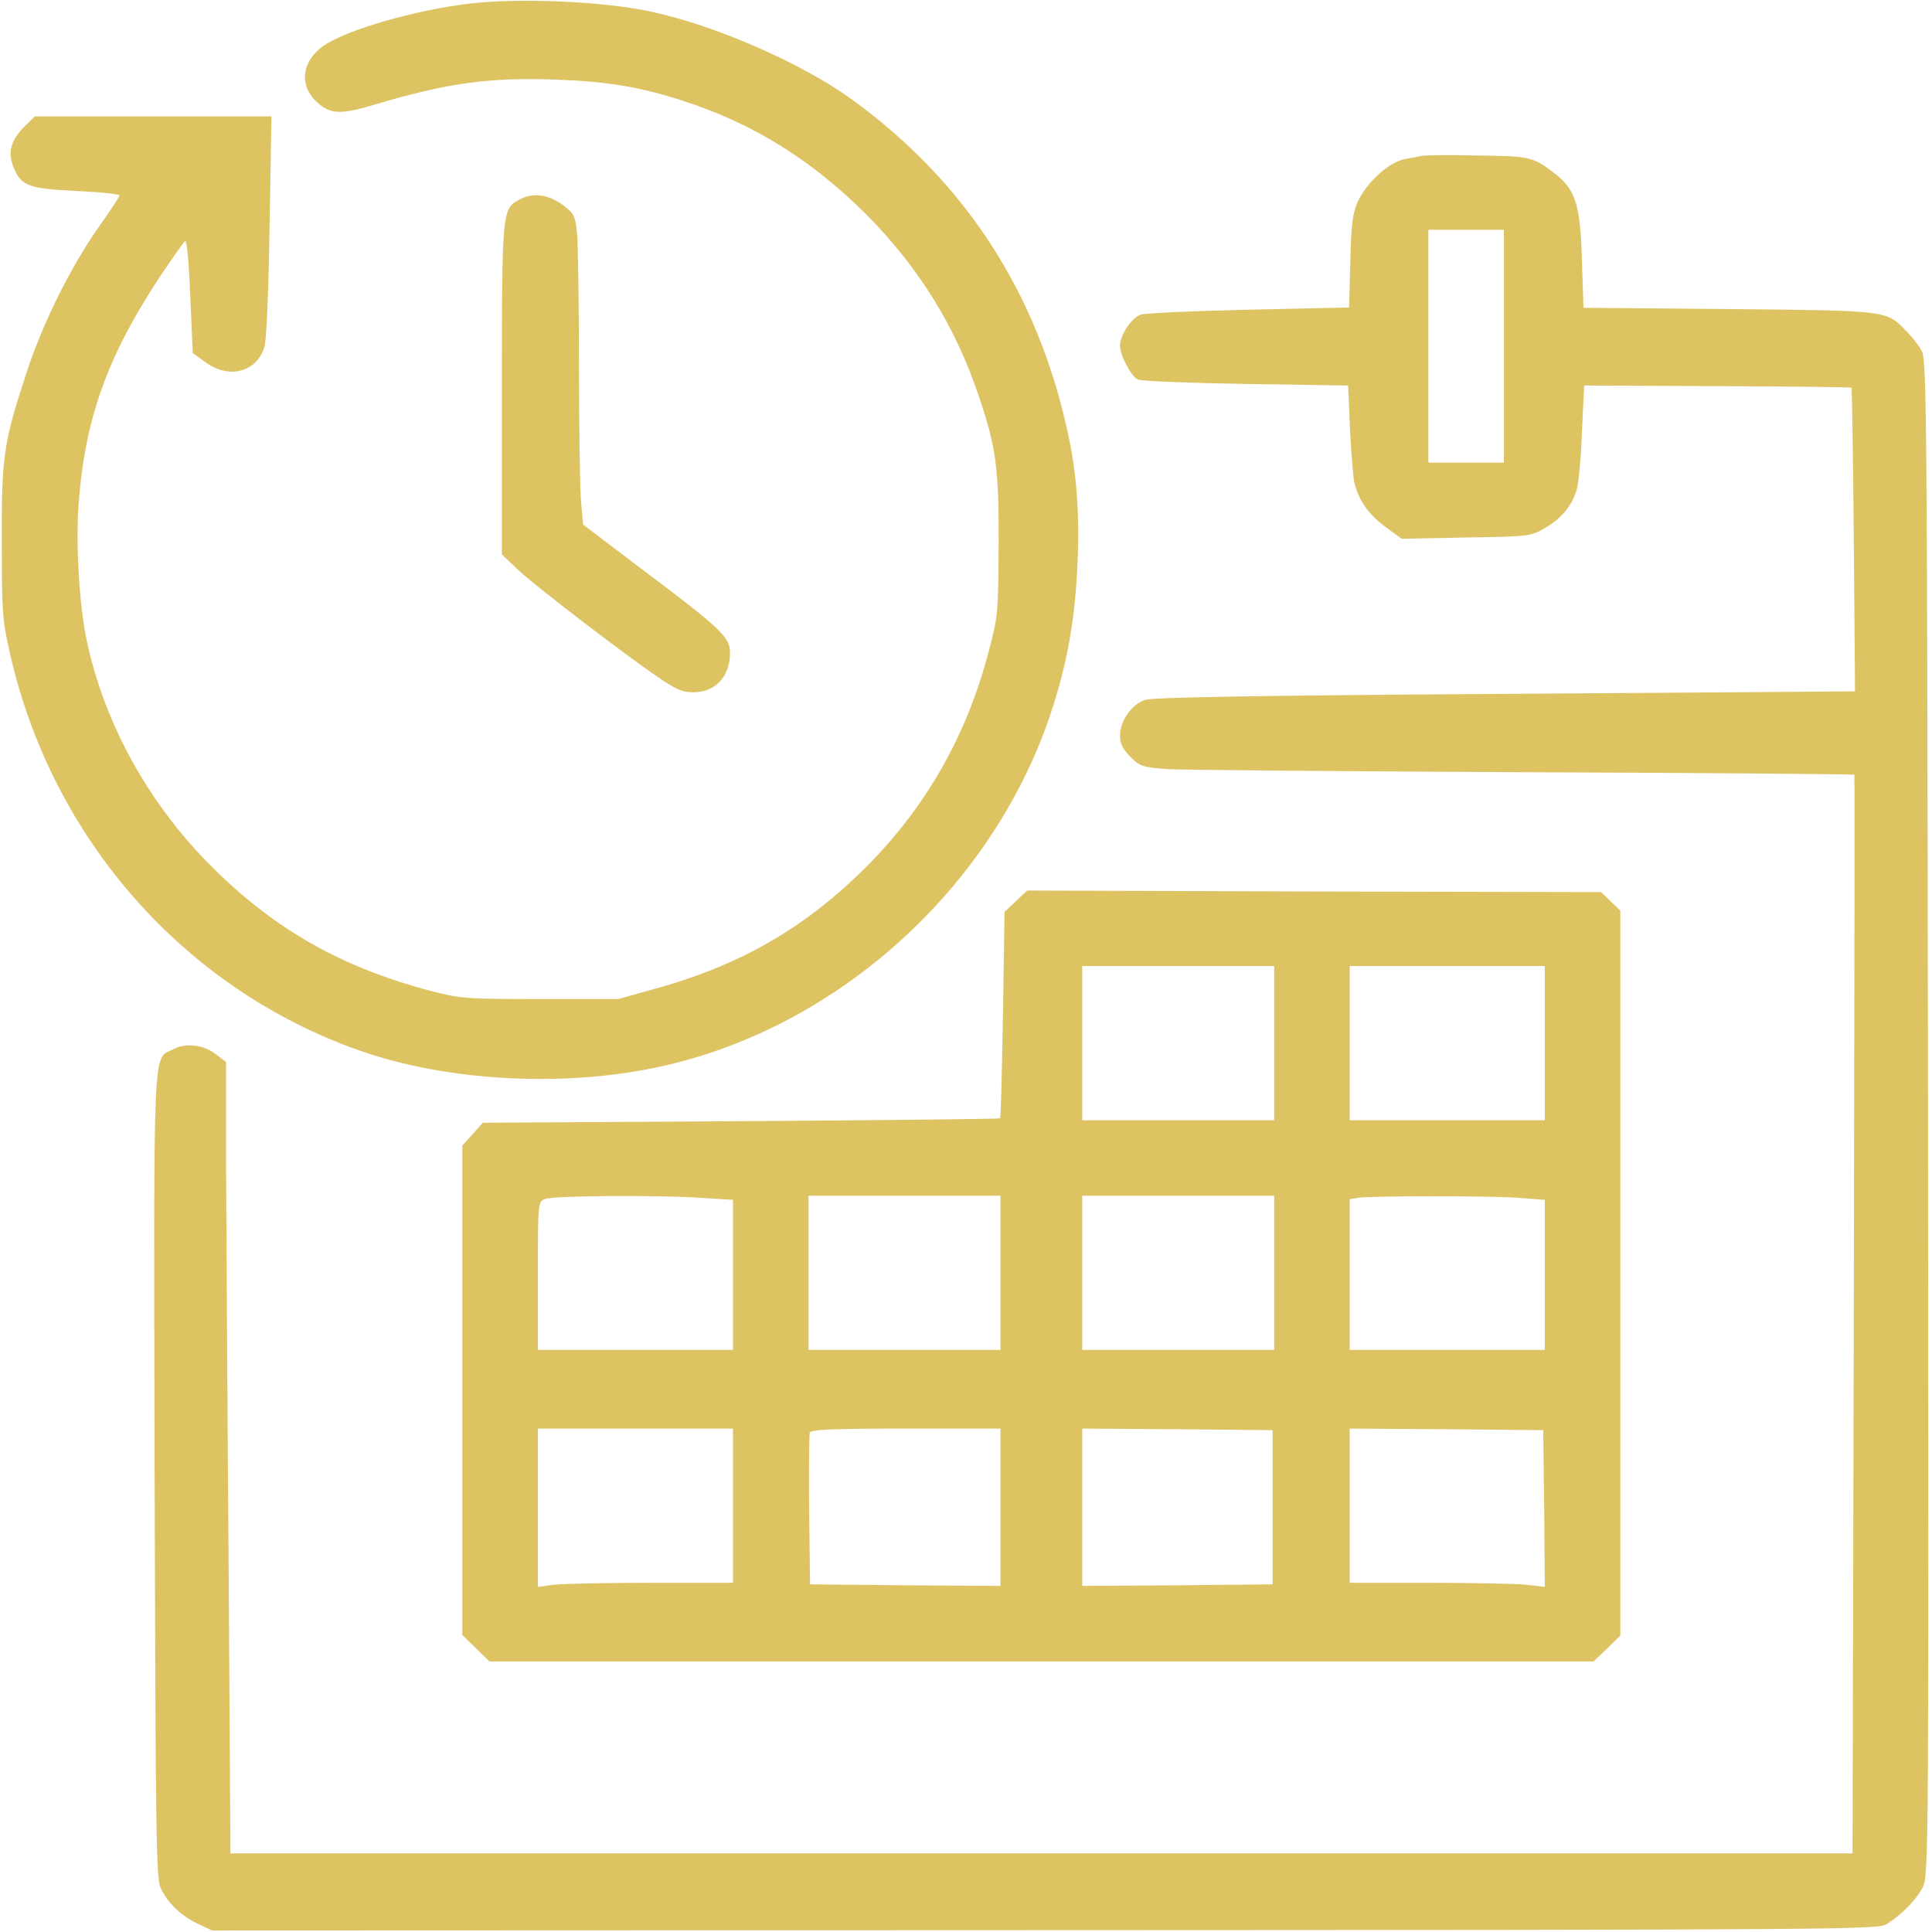 <?xml version="1.0" encoding="UTF-8"?> <svg xmlns="http://www.w3.org/2000/svg" width="60" height="60" viewBox="0 0 60 60" fill="none"><g clip-path="url(#clip0_6298_300)"><path d="M14.616 0.108C12.915 0.304 10.785 0.919 10.052 1.418C9.398 1.877 9.28 2.59 9.779 3.108C10.209 3.548 10.541 3.577 11.577 3.265C13.902 2.571 15.202 2.395 17.293 2.473C18.886 2.532 19.912 2.708 21.232 3.138C23.381 3.831 25.199 4.965 26.88 6.636C28.521 8.287 29.655 10.105 30.388 12.274C30.935 13.887 31.023 14.512 31.013 16.906C31.003 19.037 30.994 19.144 30.701 20.248C30.026 22.818 28.785 25.017 26.958 26.864C25.062 28.779 23.039 29.962 20.352 30.704L19.199 31.027H16.756C14.411 31.027 14.274 31.007 13.336 30.763C10.56 30.02 8.528 28.857 6.583 26.922C4.609 24.958 3.231 22.457 2.684 19.848C2.459 18.773 2.352 16.887 2.44 15.665C2.635 13.017 3.329 11.082 4.942 8.629C5.342 8.033 5.704 7.515 5.753 7.486C5.802 7.447 5.87 8.19 5.909 9.196L5.987 10.965L6.378 11.248C7.111 11.786 7.971 11.561 8.215 10.769C8.274 10.545 8.342 9.079 8.372 7.007L8.43 3.616H4.756H1.082L0.74 3.949C0.329 4.369 0.231 4.75 0.427 5.209C0.661 5.776 0.876 5.854 2.372 5.932C3.104 5.962 3.71 6.03 3.71 6.069C3.71 6.108 3.427 6.548 3.075 7.037C2.205 8.268 1.326 10.037 0.828 11.561C0.104 13.76 0.046 14.19 0.056 16.857C0.056 19.056 0.075 19.271 0.329 20.375C1.648 26.092 5.743 30.724 11.176 32.629C13.815 33.558 17.362 33.773 20.303 33.167C25.785 32.053 30.632 27.802 32.538 22.427C33.046 20.971 33.31 19.711 33.427 18.137C33.554 16.3 33.476 14.835 33.153 13.398C32.205 9.069 29.958 5.62 26.43 3.069C24.867 1.945 22.179 0.773 20.176 0.352C18.71 0.04 16.131 -0.068 14.616 0.108Z" fill="#DEC363"></path><path d="M44.164 4.839C44.086 4.859 43.851 4.898 43.646 4.937C43.157 5.015 42.444 5.66 42.17 6.256C42.004 6.618 41.965 6.95 41.936 8.123L41.897 9.549L38.779 9.618C37.06 9.657 35.545 9.725 35.418 9.774C35.135 9.881 34.783 10.409 34.783 10.732C34.783 11.035 35.125 11.689 35.34 11.787C35.438 11.836 36.942 11.895 38.692 11.924L41.867 11.973L41.926 13.341C41.965 14.093 42.024 14.836 42.063 15.002C42.2 15.539 42.503 15.979 43.021 16.36L43.529 16.732L45.532 16.692C47.516 16.663 47.545 16.654 47.995 16.39C48.493 16.096 48.815 15.715 48.962 15.217C49.021 15.051 49.099 14.24 49.128 13.438L49.197 11.973L53.34 11.992C55.607 12.002 57.483 12.021 57.503 12.041C57.512 12.061 57.551 14.191 57.571 16.771L57.61 21.471L46.754 21.549C39.083 21.598 35.809 21.657 35.565 21.735C35.144 21.872 34.783 22.39 34.783 22.839C34.783 23.093 34.861 23.259 35.105 23.504C35.408 23.806 35.486 23.826 36.249 23.885C36.708 23.914 41.692 23.953 47.32 23.982C52.959 24.002 57.581 24.041 57.591 24.061C57.6 24.07 57.591 31.624 57.571 40.82L57.532 57.559H32.35H7.157L7.099 48.452C7.06 43.448 7.03 37.917 7.021 36.168V32.982L6.727 32.758C6.346 32.445 5.78 32.377 5.389 32.582C4.734 32.924 4.773 32.025 4.802 45.813C4.832 57.041 4.851 58.331 4.988 58.634C5.203 59.093 5.623 59.504 6.151 59.748L6.591 59.953L32.447 59.943C57.327 59.934 58.304 59.924 58.587 59.758C59.056 59.465 59.516 58.995 59.711 58.614C59.897 58.253 59.897 57.764 59.877 34.722C59.848 12.989 59.838 11.171 59.682 10.898C59.594 10.732 59.379 10.458 59.193 10.272C58.578 9.637 58.646 9.647 53.682 9.598L49.177 9.559L49.128 8.074C49.079 6.364 48.933 5.904 48.307 5.406C47.613 4.868 47.545 4.849 45.874 4.829C45.014 4.81 44.242 4.82 44.164 4.839ZM46.705 10.751V14.367H45.532H44.359V10.751V7.136H45.532H46.705V10.751Z" fill="#DEC363"></path><path d="M16.114 6.207C15.596 6.49 15.586 6.559 15.586 12.109V17.22L16.123 17.728C16.71 18.265 19.358 20.298 20.452 21.041C20.99 21.412 21.205 21.5 21.527 21.5C22.221 21.5 22.671 21.011 22.671 20.269C22.671 19.79 22.397 19.526 19.964 17.699L18.107 16.291L18.039 15.5C18.009 15.06 17.98 13.165 17.98 11.278C17.98 9.393 17.951 7.575 17.921 7.243C17.863 6.686 17.824 6.627 17.462 6.353C17.013 6.031 16.534 5.972 16.114 6.207Z" fill="#DEC363"></path><path d="M31.548 27.988L31.197 28.321L31.148 31.506C31.118 33.265 31.079 34.712 31.06 34.731C31.04 34.751 27.415 34.79 23.008 34.819L14.995 34.868L14.682 35.22L14.359 35.572V43.174V50.777L14.78 51.187L15.2 51.598H32.34H49.49L49.91 51.197L50.32 50.796V39.539V28.282L50.017 27.988L49.724 27.705L40.812 27.686L31.9 27.656L31.548 27.988ZM39.571 32.396V34.79H36.591H33.61V32.396V30.002H36.591H39.571V32.396ZM47.975 32.396V34.79H44.946H41.916V32.396V30.002H44.946H47.975V32.396ZM21.815 37.203L22.763 37.262V39.598V41.923H19.734H16.705V39.627C16.705 37.331 16.705 37.321 16.929 37.233C17.183 37.135 20.428 37.106 21.815 37.203ZM31.07 39.529V41.923H28.089H25.109V39.529V37.135H28.089H31.07V39.529ZM39.571 39.529V41.923H36.591H33.61V39.529V37.135H36.591H39.571V39.529ZM47.076 37.194L47.975 37.262V39.588V41.923H44.946H41.916V39.588V37.243L42.141 37.203C42.503 37.135 46.118 37.135 47.076 37.194ZM22.763 46.761V49.155H20.252C18.864 49.155 17.496 49.184 17.223 49.213L16.705 49.282V46.819V44.366H19.734H22.763V46.761ZM31.07 46.809V49.252L28.118 49.233L25.157 49.203L25.128 46.907C25.118 45.647 25.128 44.562 25.148 44.493C25.187 44.396 25.851 44.366 28.138 44.366H31.07V46.809ZM39.522 46.809V49.203L36.571 49.233L33.61 49.252V46.809V44.366L36.571 44.386L39.522 44.415V46.809ZM47.956 46.849L47.975 49.282L47.379 49.213C47.047 49.184 45.679 49.155 44.35 49.155H41.916V46.761V44.366L44.926 44.386L47.926 44.415L47.956 46.849Z" fill="#DEC363"></path></g><defs><clipPath id="clip0_6298_300"><rect width="60" height="60" fill="white"></rect></clipPath></defs></svg> 